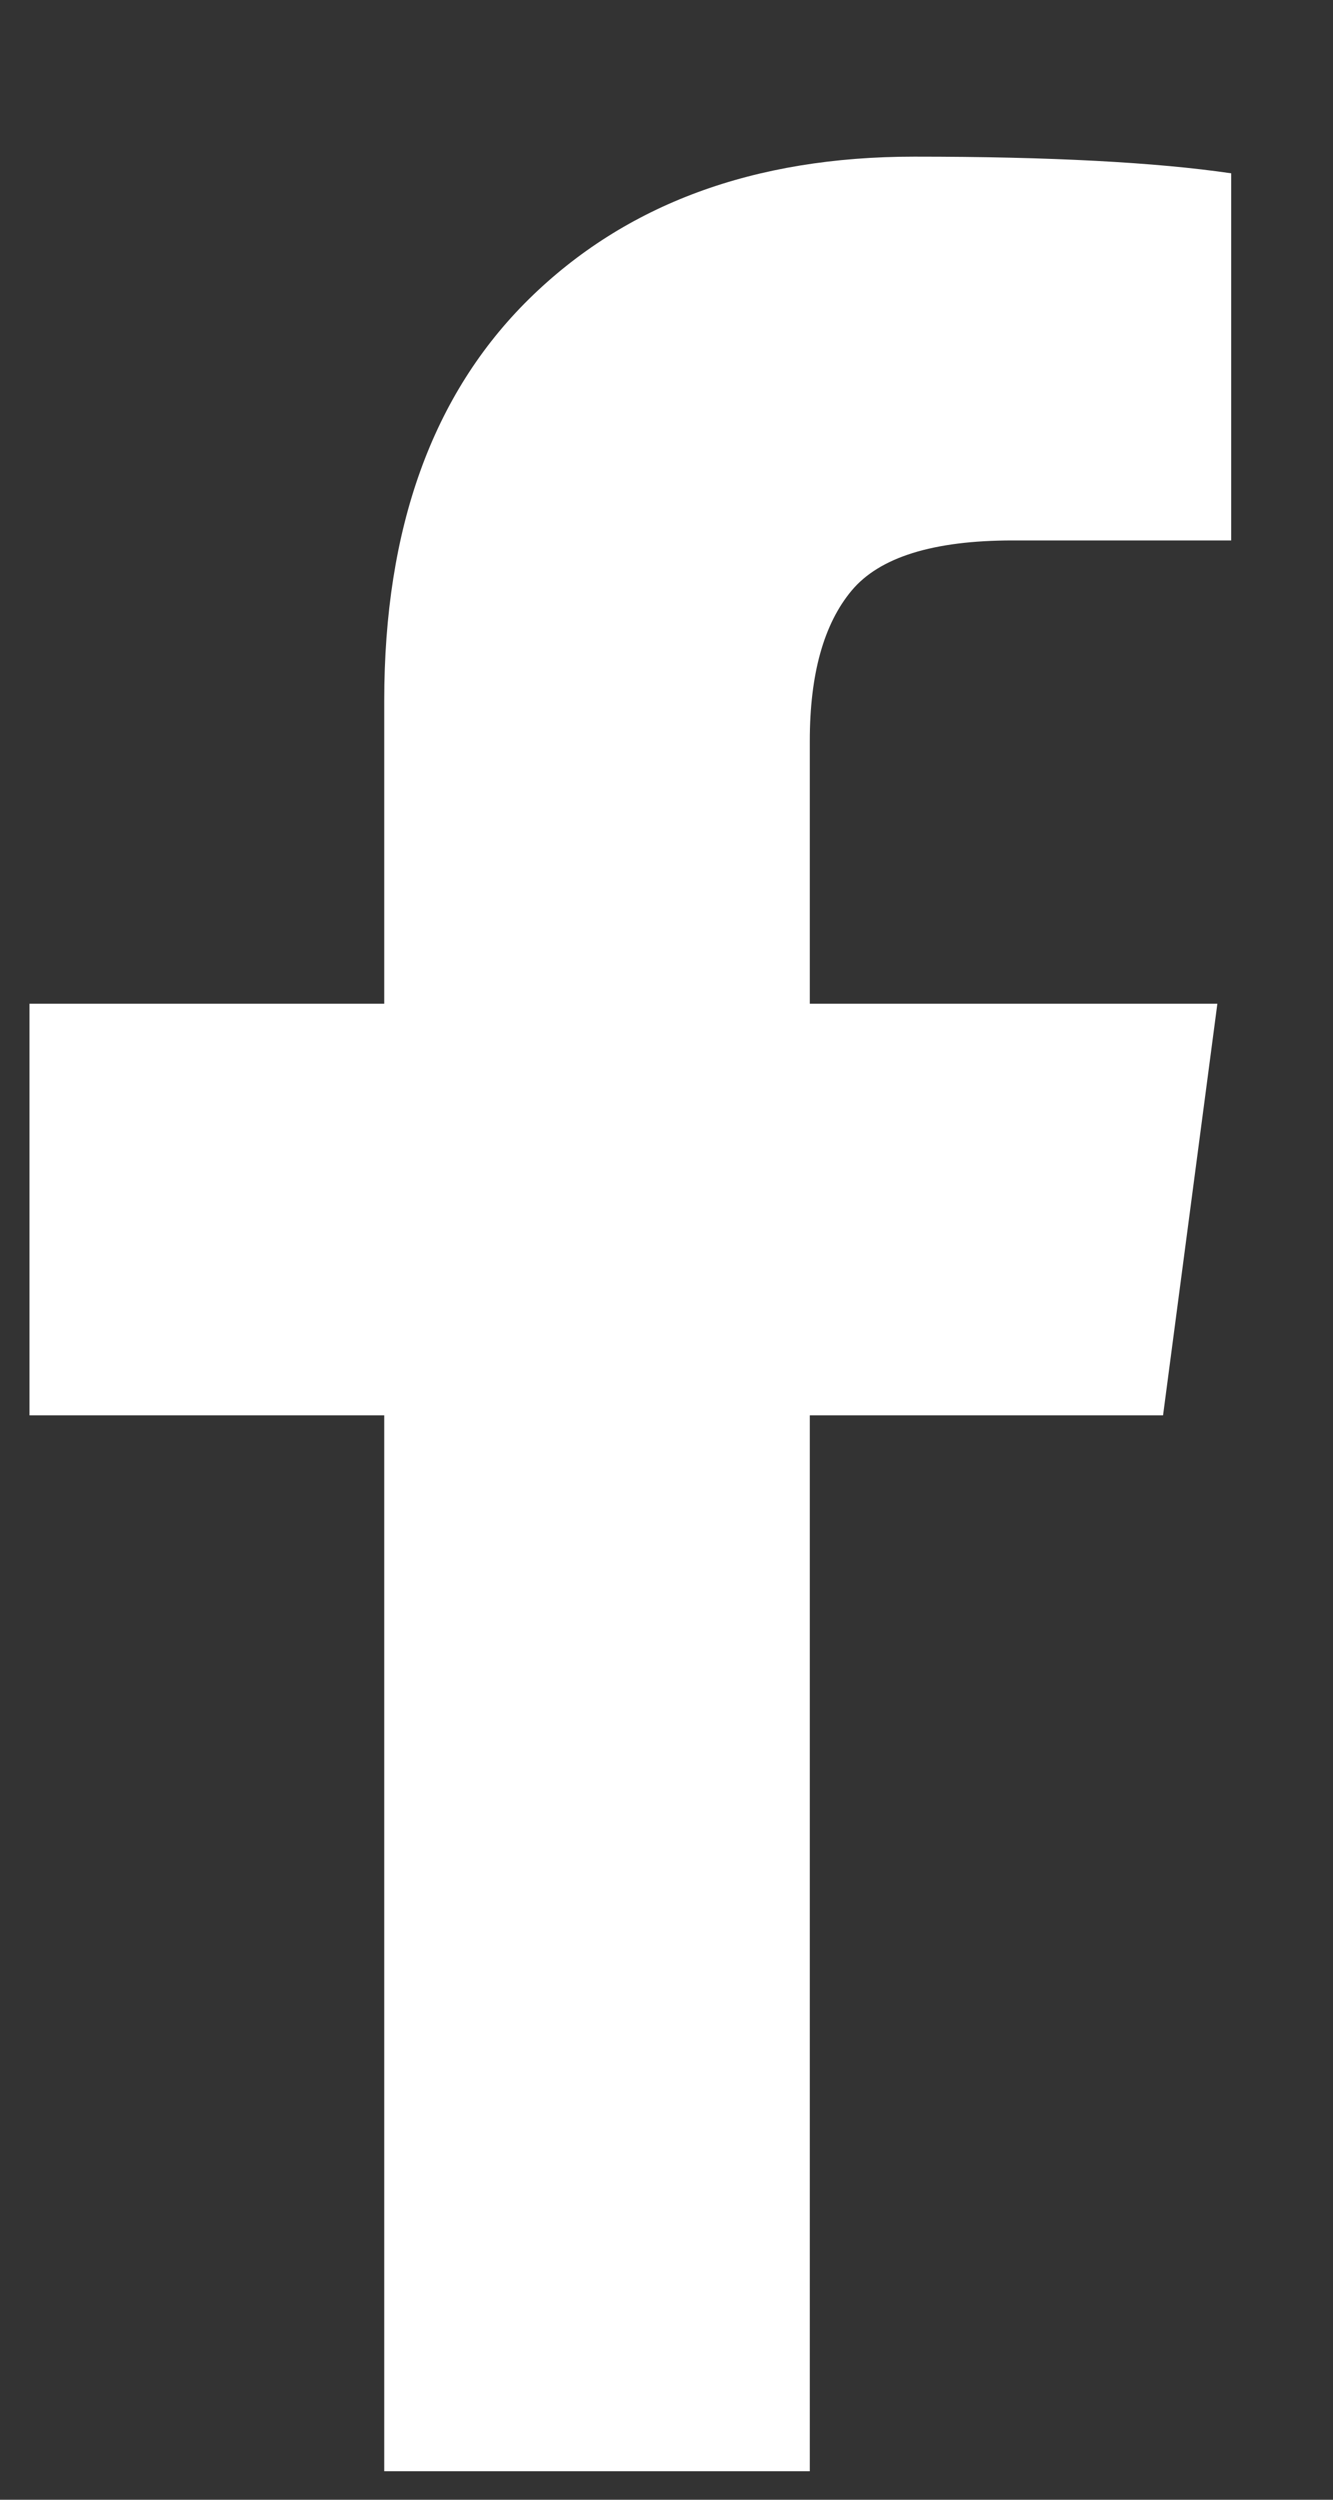 <?xml version="1.0" encoding="UTF-8"?>
<svg width="8px" height="15px" viewBox="0 0 8 15" version="1.1" xmlns="http://www.w3.org/2000/svg" xmlns:xlink="http://www.w3.org/1999/xlink">
    <rect x="0" y="0" width="8" height="15" fill="#333333" stroke="none"/>
    <!-- Generator: Sketch 52.2 (67145) - http://www.bohemiancoding.com/sketch -->
    <title>Fill 1</title>
    <desc>Created with Sketch.</desc>
    <g id="Symbols" stroke="none" stroke-width="1" fill="none" fill-rule="evenodd">
        <g id="footer" transform="translate(-1315, -165)" fill="#FFFFFF">
            <path d="M1322.389,166.04 L1322.389,168.243 L1321.078,168.243 C1320.599,168.243 1320.278,168.344 1320.111,168.544 C1319.944,168.744 1319.86,169.045 1319.86,169.445 L1319.86,171.023 L1322.306,171.023 L1321.98,173.493 L1319.86,173.493 L1319.86,179.829 L1317.306,179.829 L1317.306,173.493 L1315.177,173.493 L1315.177,171.023 L1317.306,171.023 L1317.306,169.203 C1317.306,168.169 1317.595,167.366 1318.174,166.795 C1318.753,166.225 1319.524,165.94 1320.487,165.94 C1321.305,165.94 1321.939,165.974 1322.389,166.04" id="Fill-1"></path>
        </g>
    </g>
</svg>